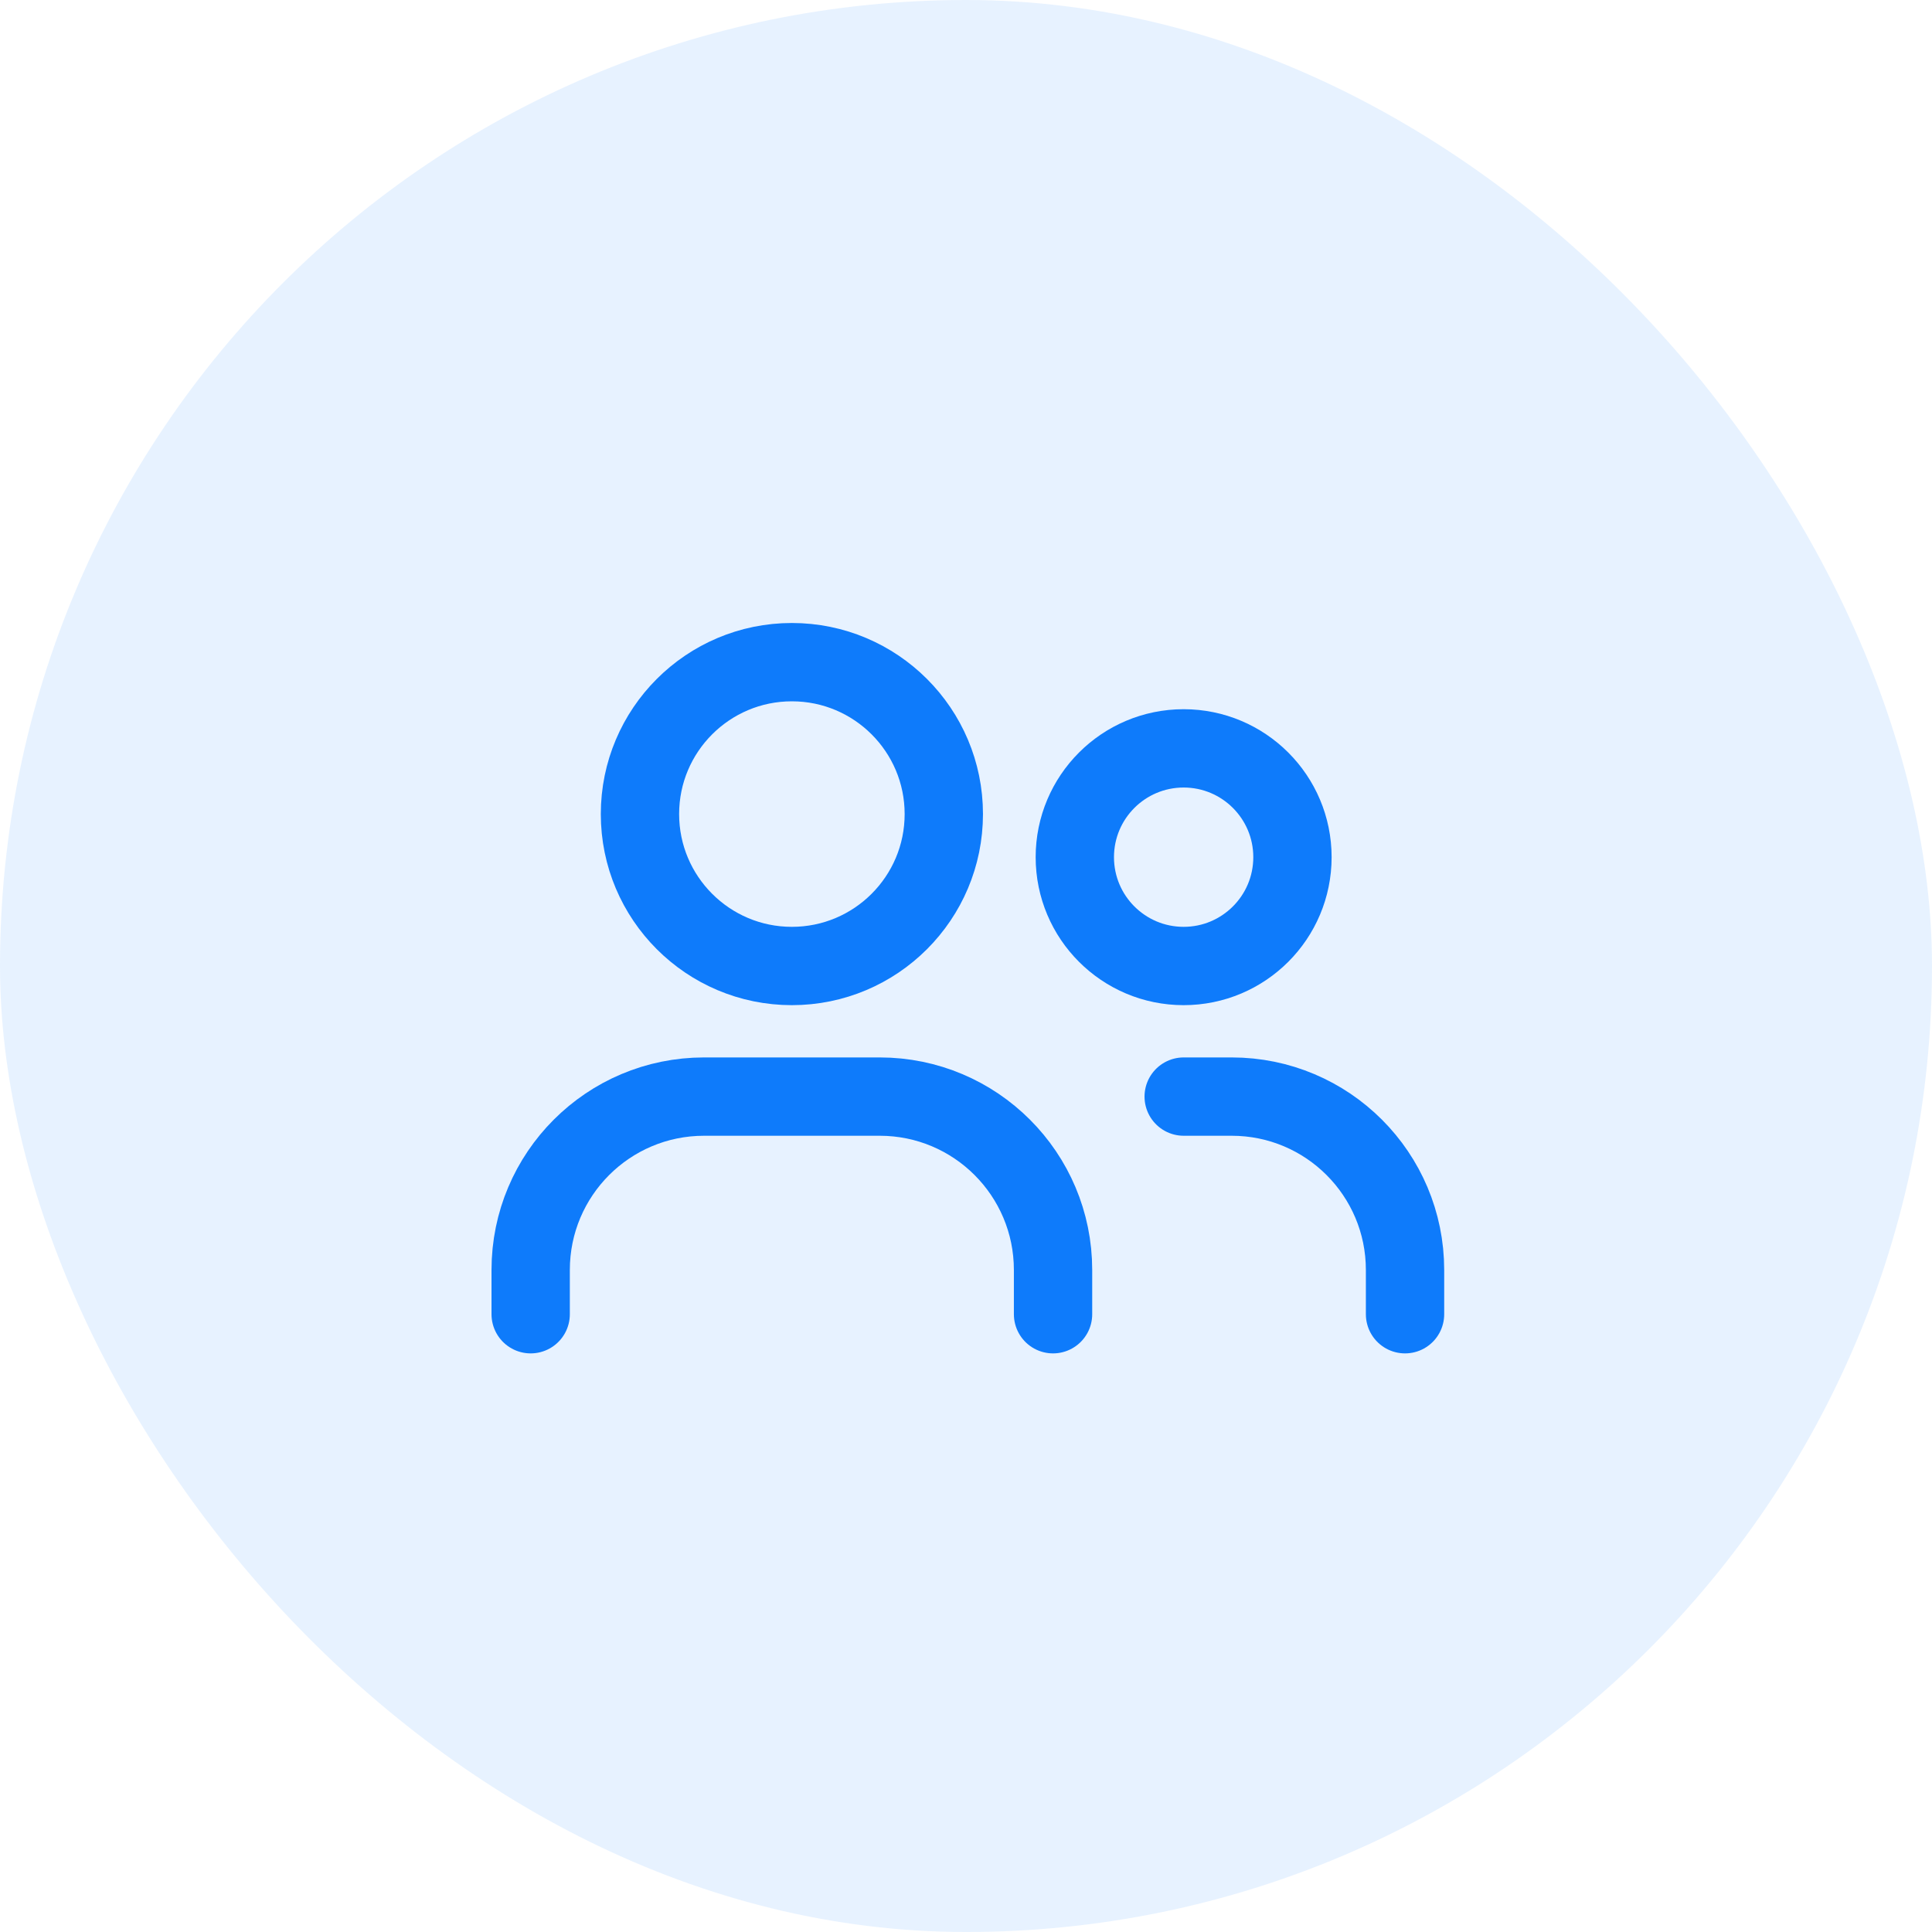 <svg xmlns="http://www.w3.org/2000/svg" width="37" height="37" viewBox="0 0 37 37" fill="none"><rect width="37" height="37" rx="18.5" fill="#0E7BFB" fill-opacity="0.1"></rect><g clip-path="url(#clip0_10881_37260)"><g clip-path="url(#clip1_10881_37260)"><path fill-rule="evenodd" clip-rule="evenodd" d="M15.165 18.5C16.772 18.5 18.075 17.197 18.075 15.59C18.075 13.984 16.772 12.681 15.165 12.681C13.559 12.681 12.256 13.984 12.256 15.59C12.256 17.197 13.559 18.5 15.165 18.5Z" stroke="#0E7BFB" stroke-width="1.5" stroke-linecap="round" stroke-linejoin="round"></path><path fill-rule="evenodd" clip-rule="evenodd" d="M22.668 18.5C23.819 18.5 24.752 17.567 24.752 16.416C24.752 15.265 23.819 14.332 22.668 14.332C21.517 14.332 20.584 15.265 20.584 16.416C20.584 17.567 21.517 18.5 22.668 18.5Z" stroke="#0E7BFB" stroke-width="1.5" stroke-linecap="round" stroke-linejoin="round"></path><path d="M10.163 25.169V24.322C10.163 22.487 11.649 21.001 13.484 21.001H16.847C18.681 21.001 20.167 22.487 20.167 24.322V25.169" stroke="#0E7BFB" stroke-width="1.5" stroke-linecap="round" stroke-linejoin="round"></path><path d="M22.669 21.001H23.588C25.422 21.001 26.908 22.487 26.908 24.322V25.169" stroke="#0E7BFB" stroke-width="1.5" stroke-linecap="round" stroke-linejoin="round"></path></g></g><defs><clipPath id="clip0_10881_37260"><rect width="20" height="20" fill="white" transform="translate(8.5 8.5)"></rect></clipPath><clipPath id="clip1_10881_37260"><rect width="20" height="20" fill="white" transform="translate(8.5 8.5)"></rect></clipPath></defs></svg>